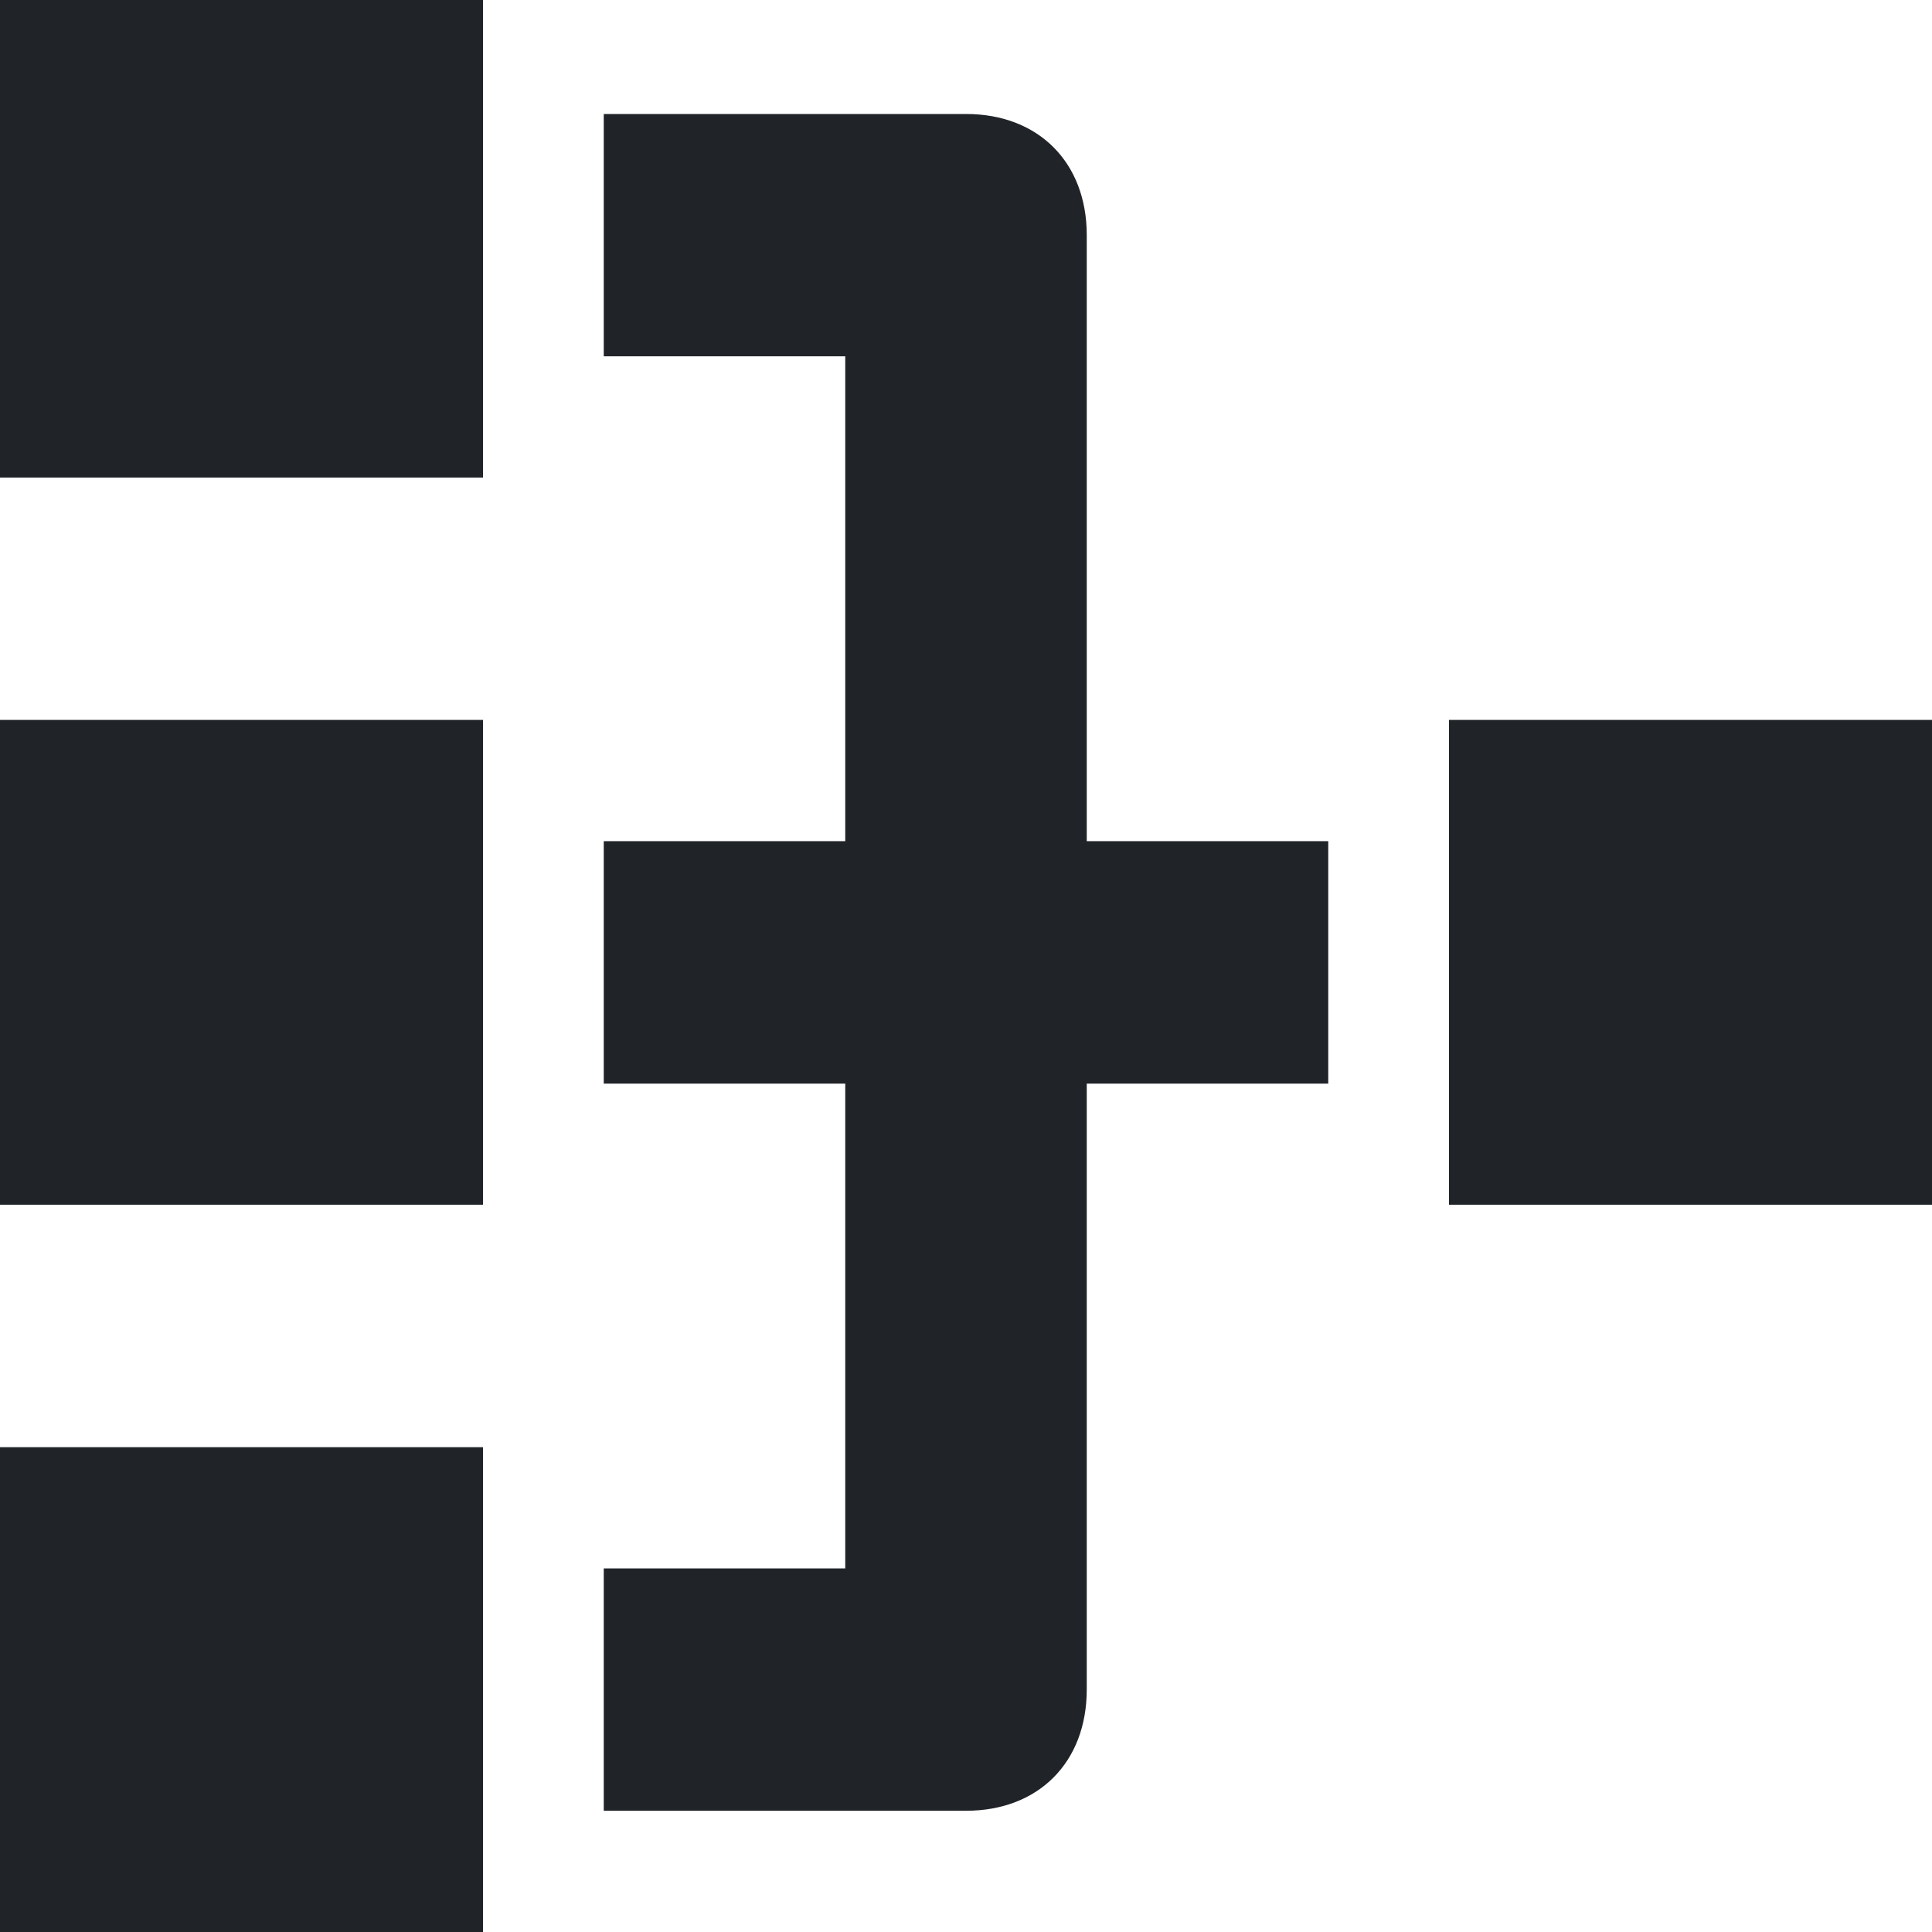 <svg width="16" height="16" viewBox="0 0 16 16" fill="none" xmlns="http://www.w3.org/2000/svg">
<path d="M16 5.962V9.977H12V5.962H16Z" fill="#202428"/>
<path d="M4 5.962V9.977H0V5.962H4Z" fill="#202428"/>
<path d="M0 16H4V11.985H0V16Z" fill="#202428"/>
<path d="M4 0V3.955H0V0H4Z" fill="#202428"/>
<path d="M7 6.966V2.951H5V0.944H8C8.6 0.944 9 1.345 9 1.947V6.966H11V8.974H9V13.992C9 14.595 8.6 14.996 8 14.996H5V12.989H7V8.974H5V6.966H7Z" fill="#202428"/>
</svg>
